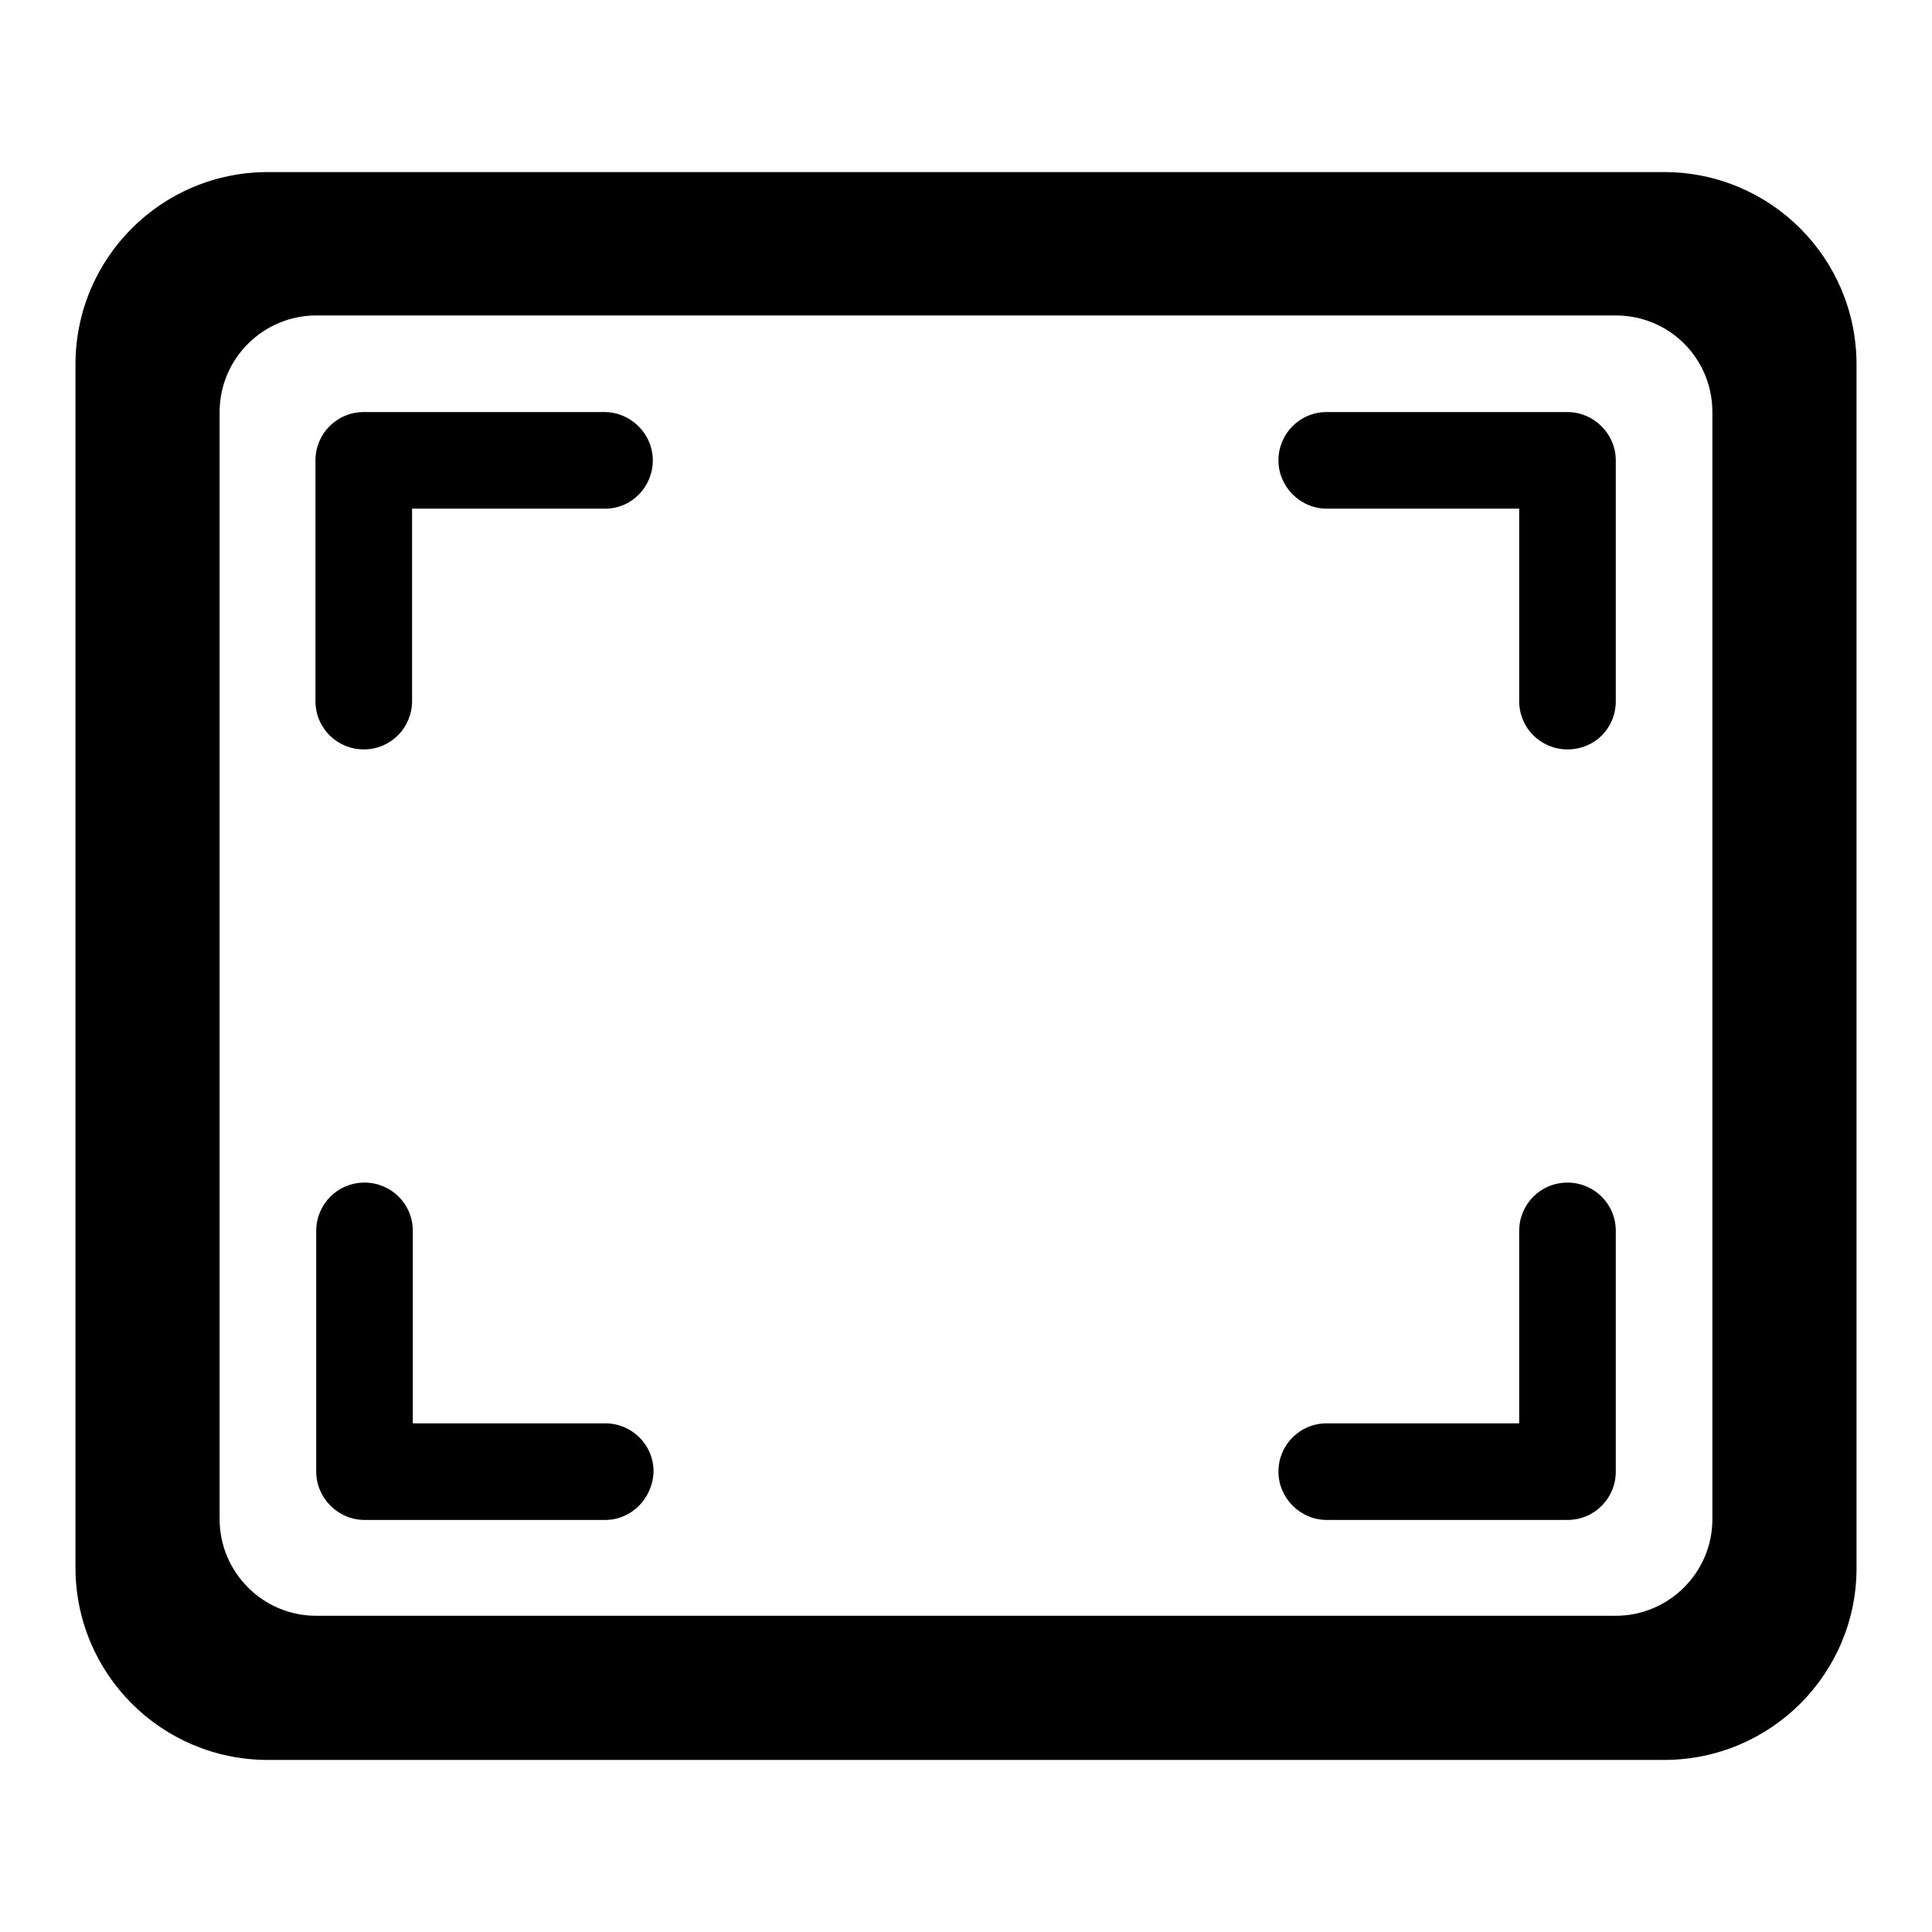 <?xml version="1.0" encoding="utf-8"?>
<!-- Svg Vector Icons : http://www.onlinewebfonts.com/icon -->
<!DOCTYPE svg PUBLIC "-//W3C//DTD SVG 1.1//EN" "http://www.w3.org/Graphics/SVG/1.1/DTD/svg11.dtd">
<svg version="1.1" xmlns="http://www.w3.org/2000/svg" xmlns:xlink="http://www.w3.org/1999/xlink" x="0px" y="0px" viewBox="0 0 256 256" enable-background="new 0 0 256 256" xml:space="preserve">
<g><g><path fill="#000000" d="M220.5,233.2h-185c-14.1,0-25.5-11.4-25.5-25.5V48.3c0-14.1,11.4-25.5,25.5-25.5h185c14.1,0,25.5,11.4,25.5,25.5v159.5C246,221.8,234.6,233.2,220.5,233.2z M226.9,54.6c0-7.1-5.7-12.8-12.8-12.8H41.9c-7,0-12.8,5.7-12.8,12.8v146.7c0,7,5.7,12.8,12.8,12.8h172.2c7,0,12.8-5.7,12.8-12.8V54.6z M207.7,201.4h-31.9c-3.5,0-6.4-2.9-6.4-6.4s2.8-6.4,6.4-6.4h25.5v-25.5c0-3.5,2.8-6.4,6.4-6.4c3.5,0,6.4,2.8,6.4,6.4V195C214.1,198.5,211.3,201.4,207.7,201.4z M207.7,99.3c-3.5,0-6.4-2.8-6.4-6.4V67.4h-25.5c-3.5,0-6.4-2.9-6.4-6.4c0-3.5,2.8-6.4,6.4-6.4h31.9c3.5,0,6.4,2.9,6.4,6.4v31.9C214.1,96.5,211.3,99.3,207.7,99.3z M80.2,201.4H48.3c-3.5,0-6.4-2.9-6.4-6.4v-31.9c0-3.5,2.8-6.4,6.4-6.4c3.5,0,6.4,2.8,6.4,6.4v25.5h25.5c3.5,0,6.4,2.8,6.4,6.4C86.5,198.5,83.7,201.4,80.2,201.4z M80.2,67.4H54.6v25.5c0,3.5-2.8,6.4-6.4,6.4c-3.5,0-6.4-2.8-6.4-6.4V61c0-3.5,2.8-6.4,6.4-6.4h31.9c3.5,0,6.4,2.9,6.4,6.4C86.5,64.5,83.7,67.4,80.2,67.4z"/></g></g>
</svg>
